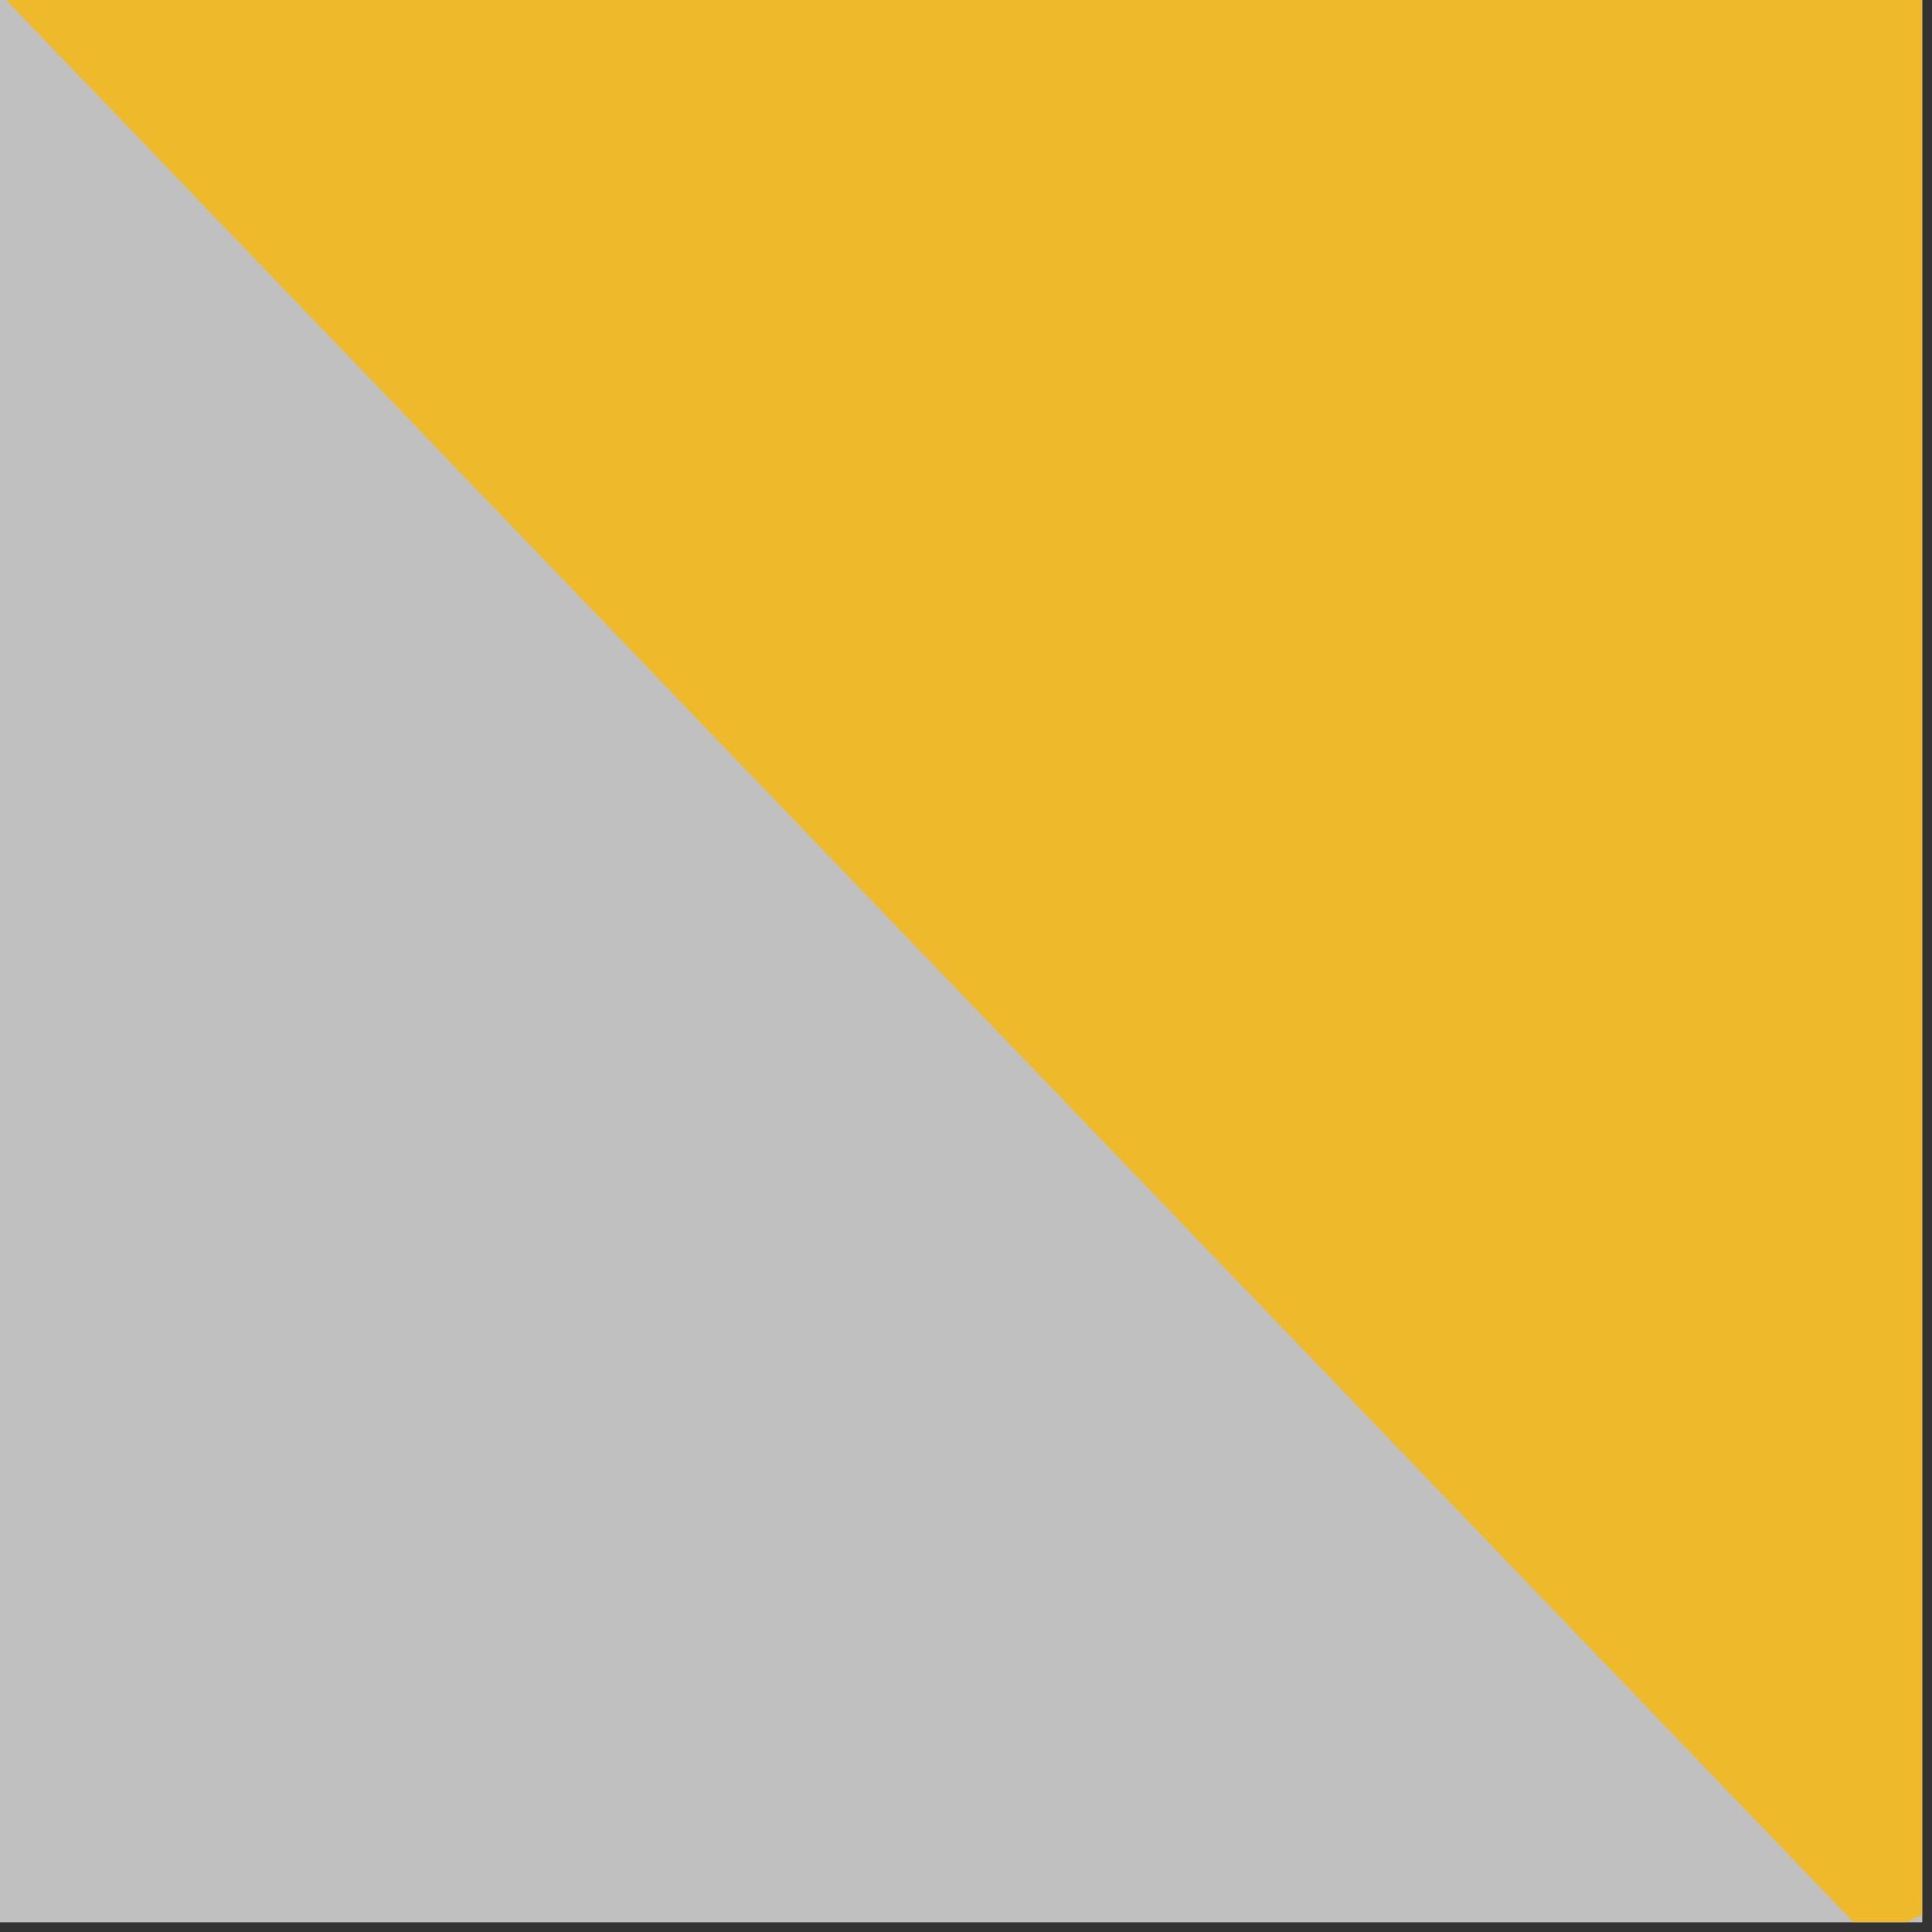 <?xml version="1.0" encoding="UTF-8"?> <svg xmlns="http://www.w3.org/2000/svg" xmlns:xlink="http://www.w3.org/1999/xlink" width="65" zoomAndPan="magnify" viewBox="0 0 48.75 48.75" height="65" preserveAspectRatio="xMidYMid meet" version="1.0"><rect x="0" y="0" width="48.75" height="48.75" fill="#333333" stroke="none"/><defs><clipPath id="0d58512601"><path d="M 0 0 L 48.5 0 L 48.5 48.5 L 0 48.5 Z M 0 0 " clip-rule="nonzero"></path></clipPath><clipPath id="9b851e3f87"><path d="M 0 0 L 48.5 0 L 48.5 48.5 L 0 48.5 Z M 0 0 " clip-rule="nonzero"></path></clipPath><clipPath id="21aea695e6"><path d="M 0 -0.16 L 77.949 -37.219 L 105.688 21.125 L 27.742 58.188 Z M 0 -0.16 " clip-rule="nonzero"></path></clipPath><clipPath id="d6c08a9740"><path d="M 58.348 -27.902 L 0 -0.16 L 47.191 48.941 L 105.539 21.199 Z M 58.348 -27.902 " clip-rule="nonzero"></path></clipPath></defs><g clip-path="url(#0d58512601)"><path fill="#ffffff" d="M 0 0 L 48.5 0 L 48.5 48.5 L 0 48.5 Z M 0 0 " fill-opacity="1" fill-rule="nonzero"></path><path fill="#c0c0c0" d="M 0 0 L 48.5 0 L 48.5 48.5 L 0 48.5 Z M 0 0 " fill-opacity="1" fill-rule="nonzero"></path></g><g clip-path="url(#9b851e3f87)"><g clip-path="url(#21aea695e6)"><g clip-path="url(#d6c08a9740)"><path fill="#eeba2b" d="M 0 -0.16 L 77.719 -37.113 L 105.461 21.234 L 27.742 58.188 Z M 0 -0.16 " fill-opacity="1" fill-rule="nonzero"></path></g></g></g></svg> 